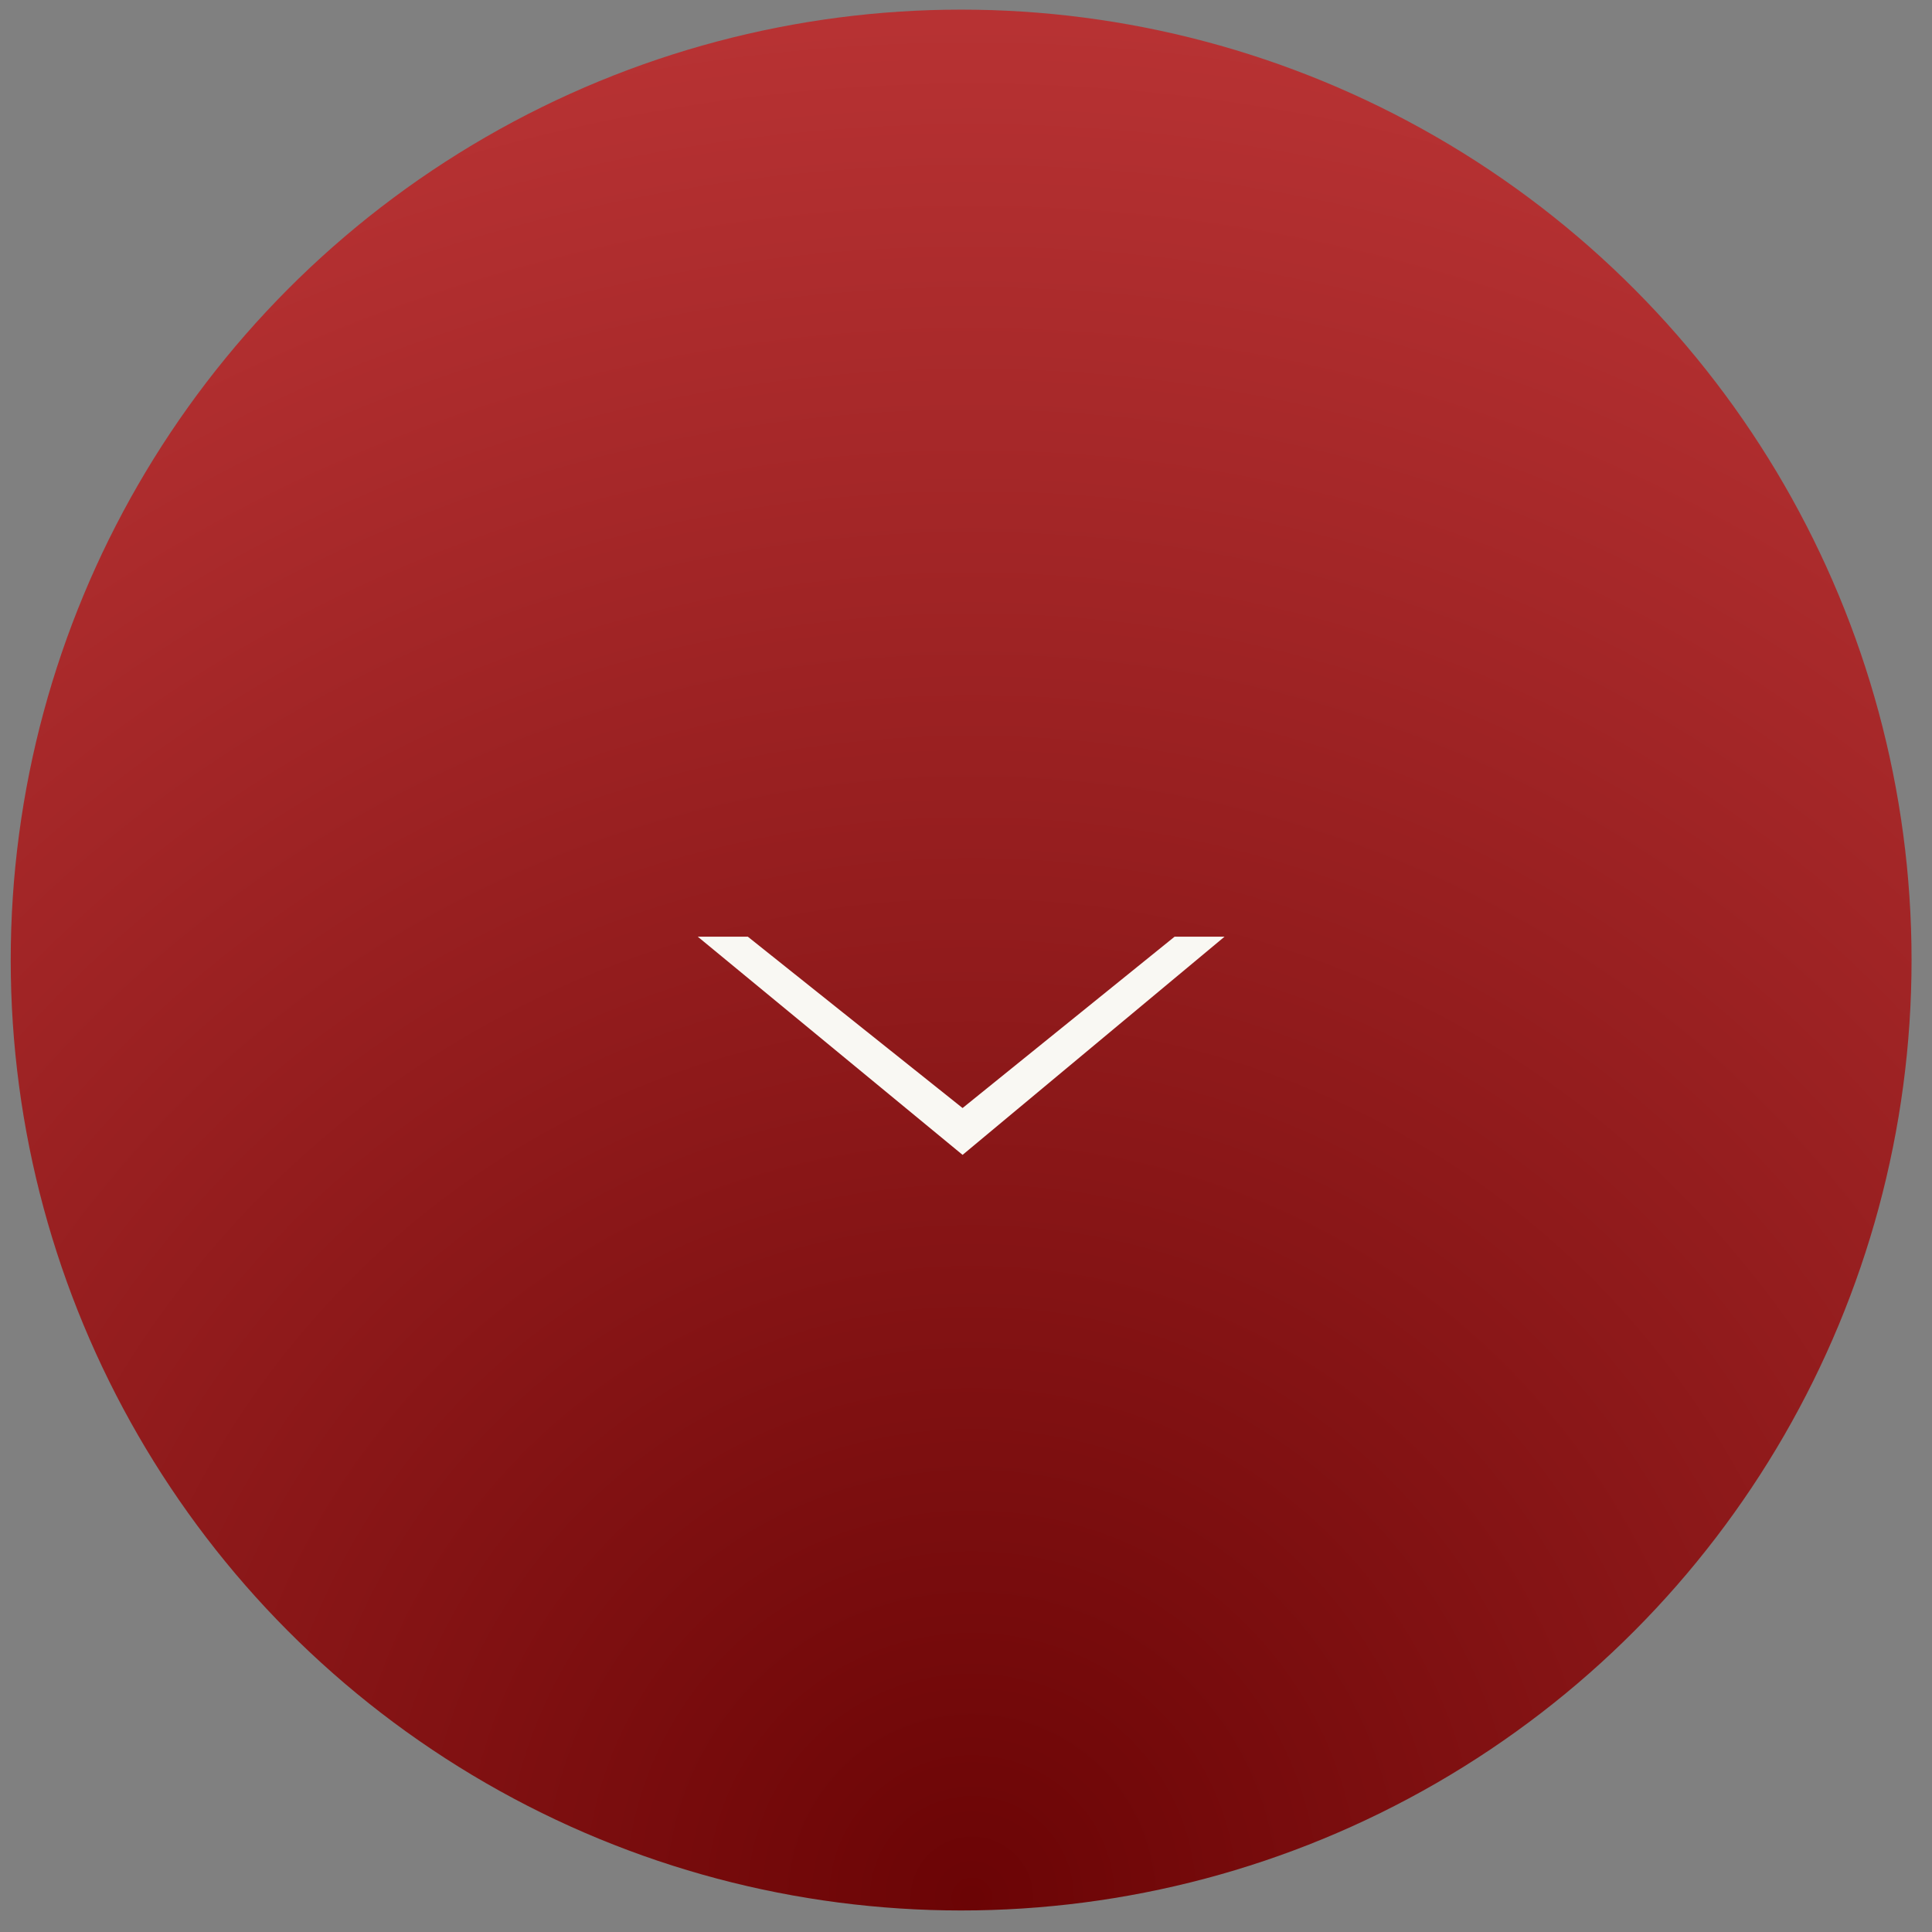 <?xml version="1.0" encoding="UTF-8"?> <svg xmlns="http://www.w3.org/2000/svg" width="62" height="62" viewBox="0 0 62 62" fill="none"><rect x="0" y="0" width="62" height="62" fill="#808080" stroke="none"/><circle cx="30.844" cy="30.809" r="30.5" fill="url(#paint0_radial_106_8457)"></circle><path fill-rule="evenodd" clip-rule="evenodd" d="M22.393 30.06L30.89 37.061L39.296 30.06H37.693L30.89 35.558L23.999 30.06H22.393Z" fill="#F9F8F3"></path><defs><radialGradient id="paint0_radial_106_8457" cx="0" cy="0" r="1" gradientUnits="userSpaceOnUse" gradientTransform="translate(31.194 61.309) rotate(-90) scale(61)"><stop stop-color="#6B0405"></stop><stop offset="1" stop-color="#B73233"></stop></radialGradient></defs></svg> 